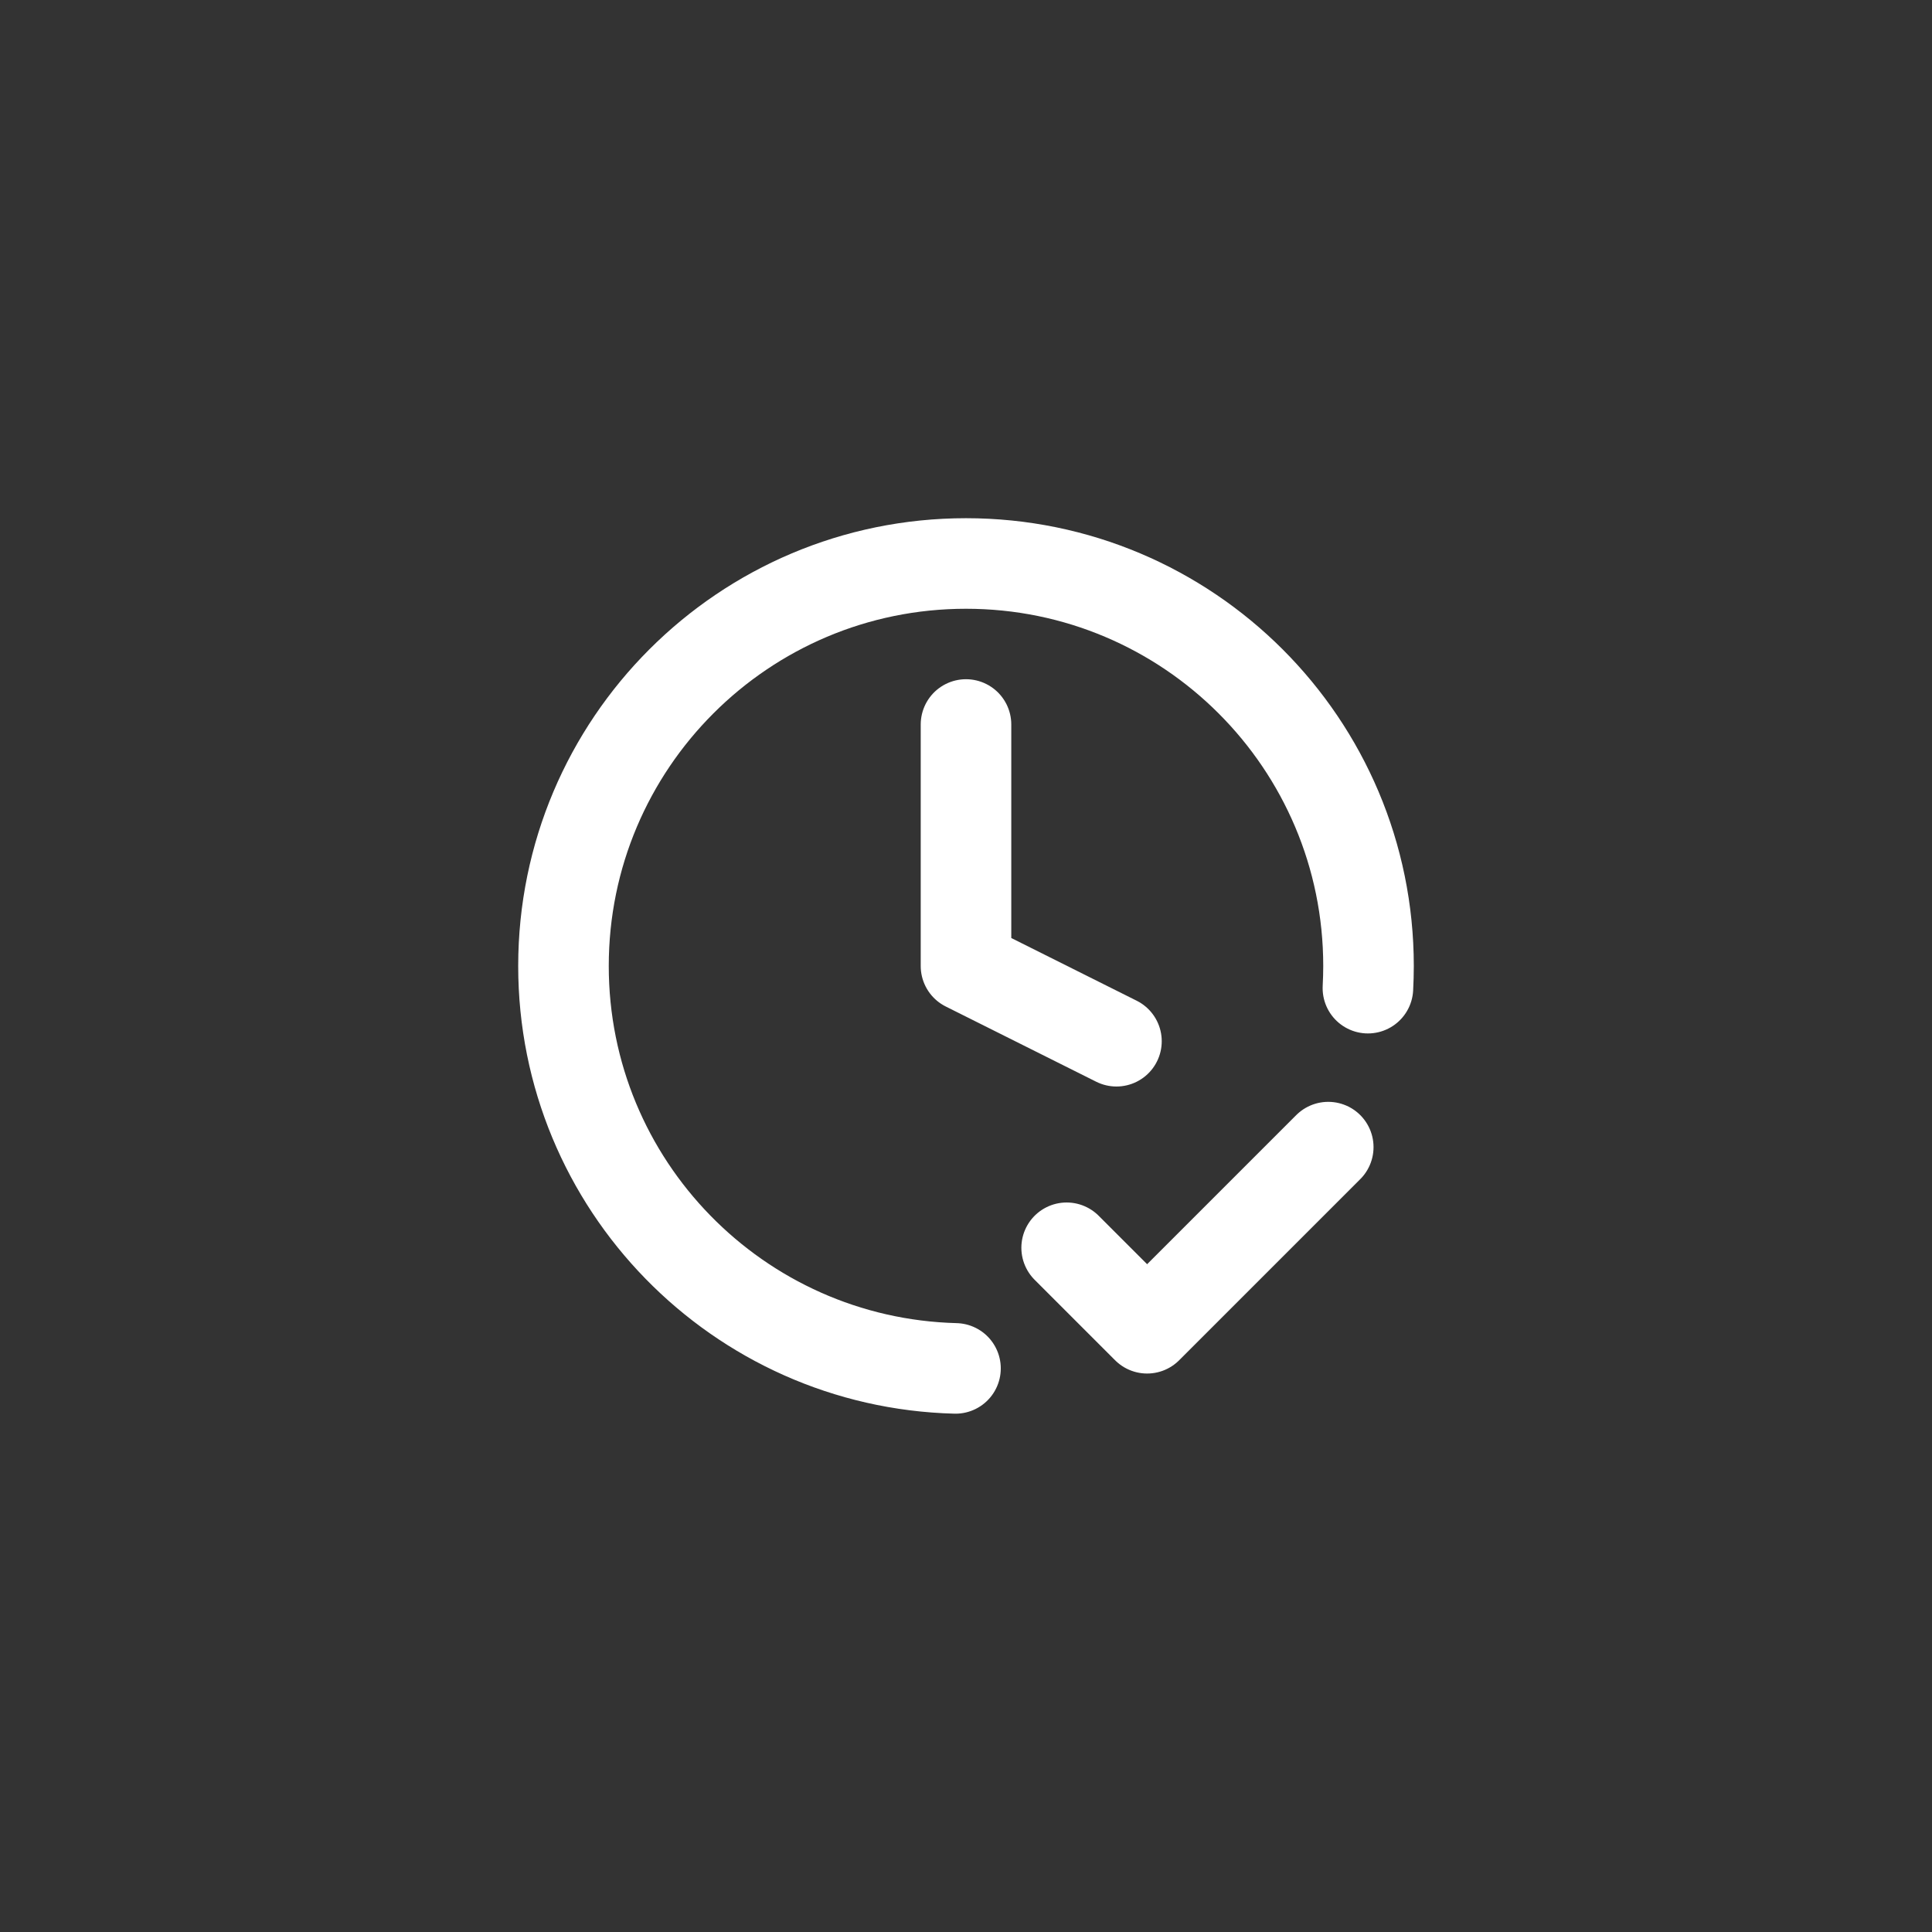 <svg width="32" height="32" viewBox="0 0 32 32" fill="none" xmlns="http://www.w3.org/2000/svg">
<rect x="0" y="0" width="32" height="32" fill="#333333" stroke="none"/>
<g clip-path="url(#clip0_865_5264)">
<path d="M17.667 20.667L19 22L22 19M22.657 16.367C22.663 16.245 22.667 16.123 22.667 16C22.667 12.318 19.682 9.333 16 9.333C12.318 9.333 9.333 12.318 9.333 16C9.333 19.624 12.224 22.572 15.826 22.665M16 12V16L18.492 17.246" stroke="white" stroke-width="1.5" stroke-linecap="round" stroke-linejoin="round"/>
</g>
<defs>
<clipPath id="clip0_865_5264">
<rect width="16" height="16" fill="white" transform="translate(8 8)"/>
</clipPath>
</defs>
</svg>
